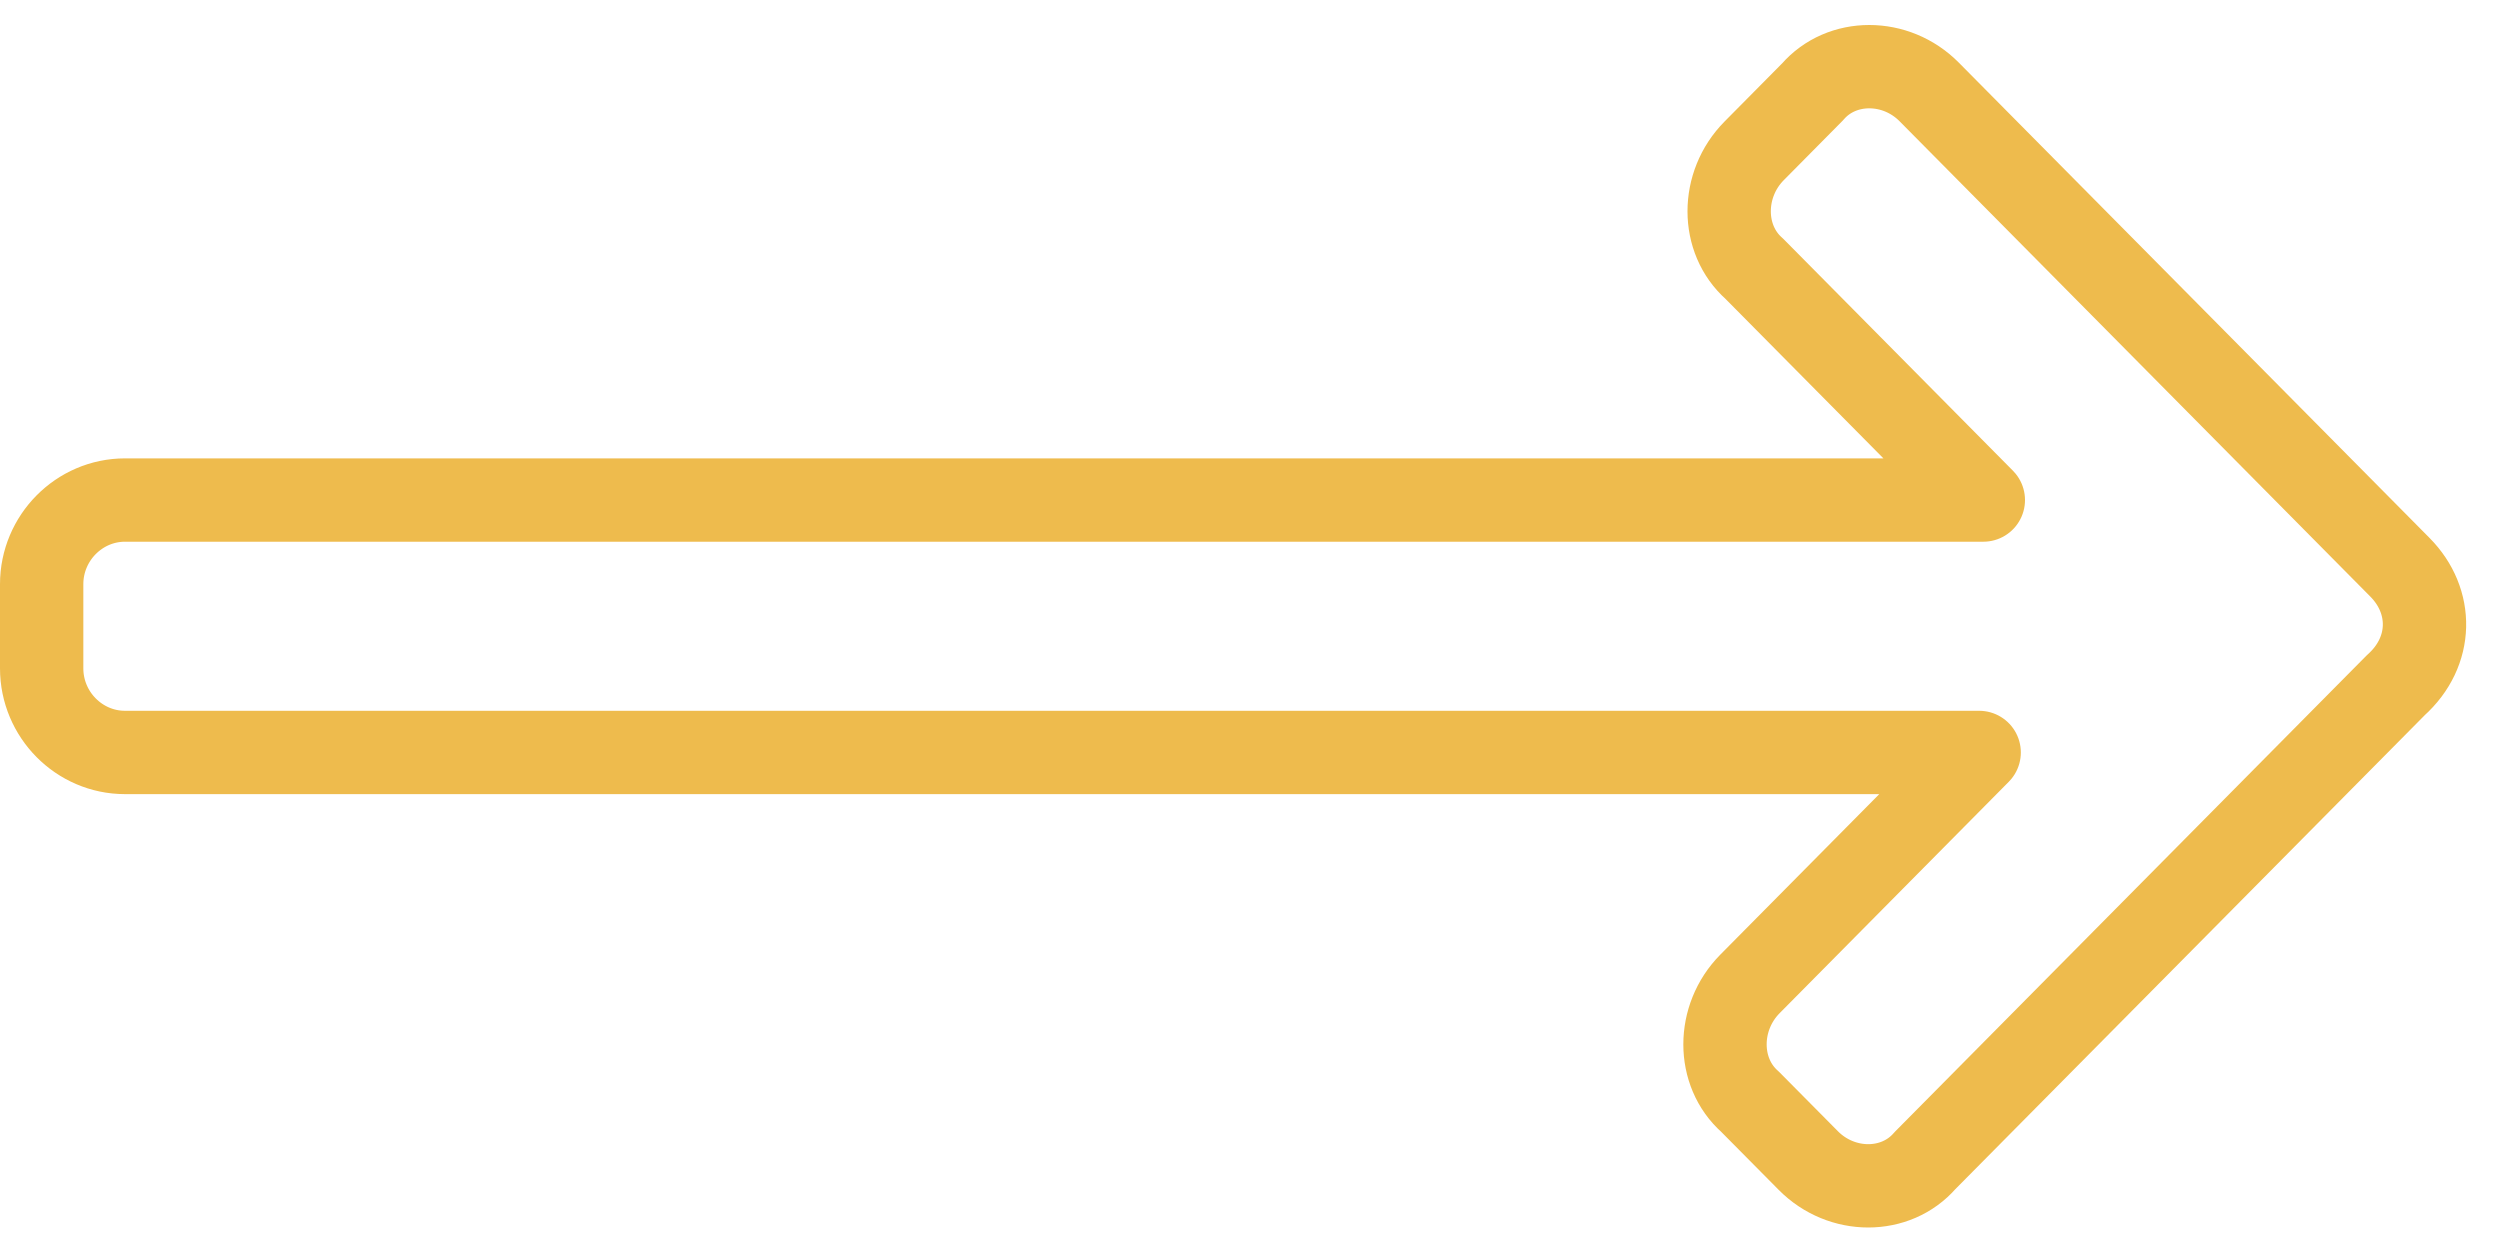 <?xml version="1.0" encoding="UTF-8"?> <svg xmlns="http://www.w3.org/2000/svg" width="60" height="30" viewBox="0 0 60 30" fill="none"> <path d="M57.6 13.616L46.3 2.206C45.5 1.398 44.2 1.398 43.5 2.206L42.1 3.62C41.3 4.427 41.3 5.74 42.1 6.447L47.6 12.001H3C1.9 12.001 1 12.91 1 14.02V16.04C1 17.151 1.9 18.059 3 18.059H47.5L42 23.613C41.2 24.421 41.2 25.734 42 26.441L43.4 27.854C44.2 28.662 45.5 28.662 46.2 27.854L57.5 16.444C58.4 15.636 58.4 14.424 57.6 13.616Z" stroke="#EEBB4D" stroke-width="2" stroke-miterlimit="10" stroke-linecap="round" stroke-linejoin="round"></path> </svg> 